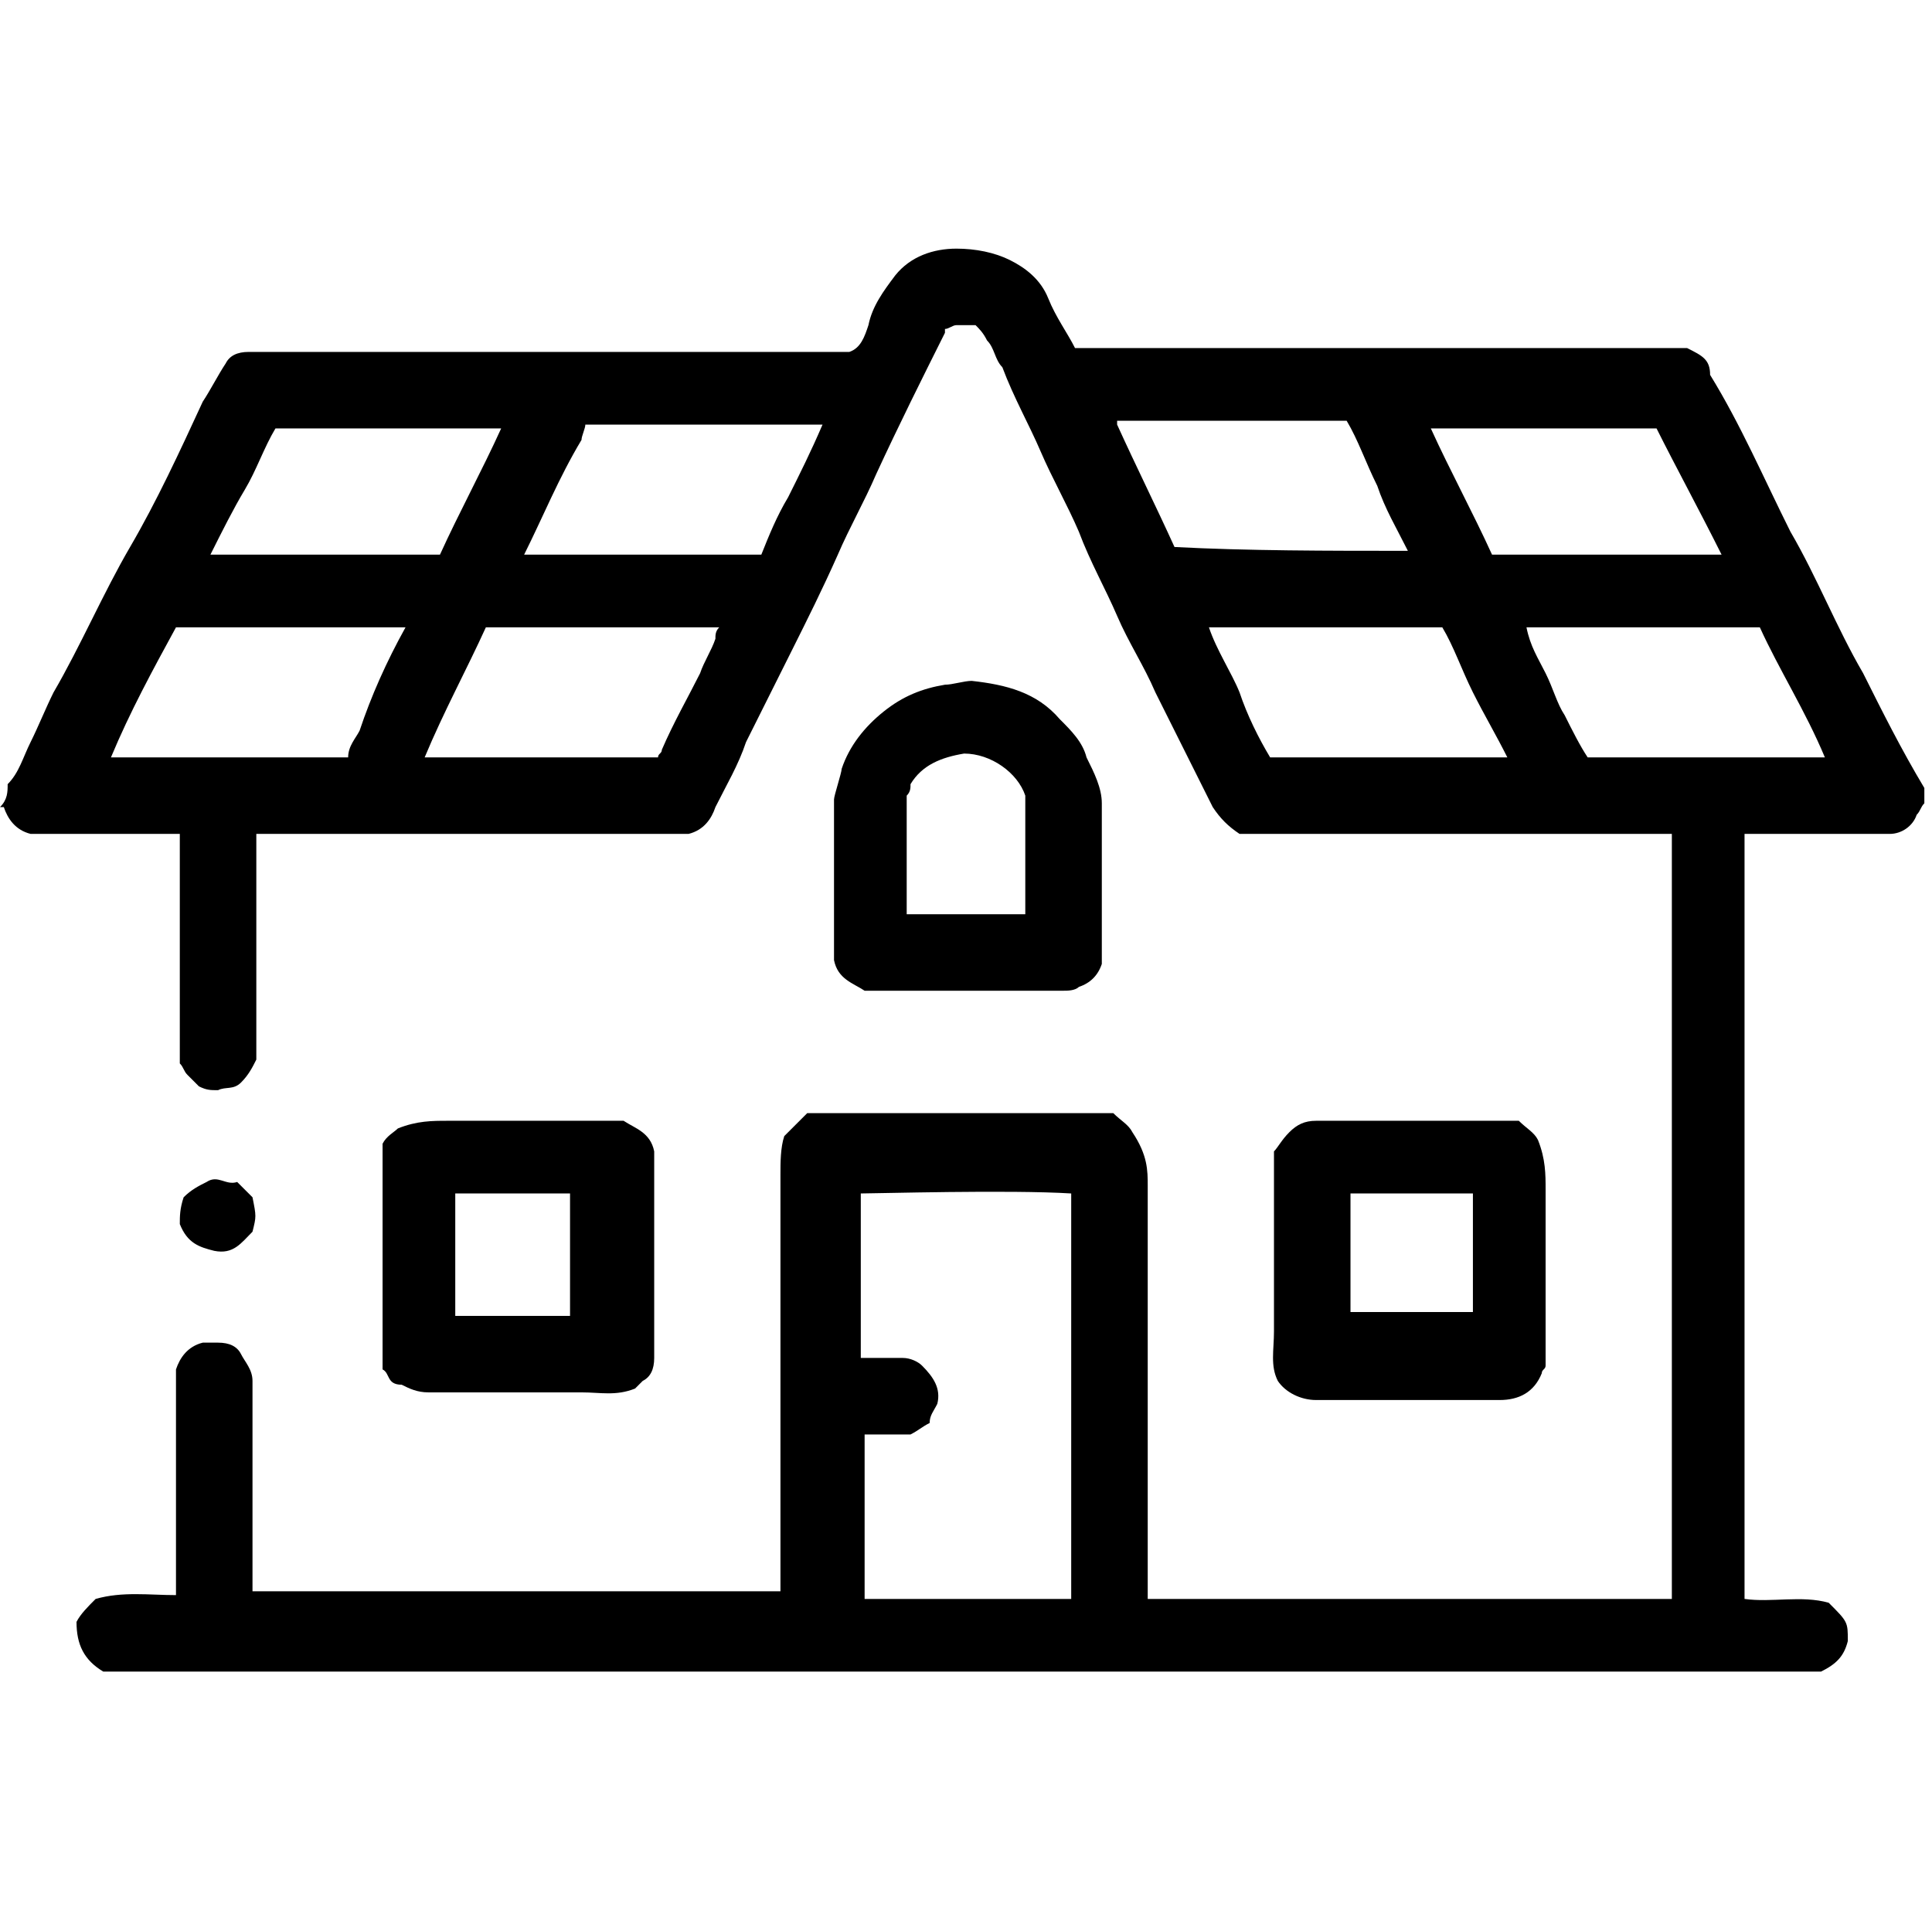 <?xml version="1.0" encoding="utf-8"?>
<!-- Generator: Adobe Illustrator 28.0.0, SVG Export Plug-In . SVG Version: 6.00 Build 0)  -->
<svg version="1.1" id="レイヤー_1" xmlns="http://www.w3.org/2000/svg" xmlns:xlink="http://www.w3.org/1999/xlink" x="0px"
	 y="0px" viewBox="0 0 50.5 50.3" style="enable-background:new 0 0 50.5 50.3;" xml:space="preserve">
<style type="text/css">
	.st0{display:none;}
	.st1{display:inline;fill:none;stroke:#000000;stroke-width:3;}
	.st2{display:inline;fill:none;stroke:#C65C5C;stroke-width:3;}
	.st3{display:inline;fill:none;stroke:#C65C5C;stroke-width:3;stroke-linecap:round;}
	.st4{display:inline;fill:none;stroke:#D34444;stroke-width:3;}
	.st5{display:inline;}
</style>
<g class="st0">
	<path class="st1" d="M45.3,20.3v25.6c0,1.6-1.4,2.9-3,2.8c0,0,0,0,0,0h-34c-1.6,0-3-1.2-3-2.8c0,0,0,0,0,0V20.3"/>
	<polyline class="st1" points="19.5,48.7 19.5,31.6 31.1,31.6 31.1,48.7 	"/>
	<path class="st1" d="M1.7,12.3c0,0-1.1,7.8,6.4,8.9c2.2,0.3,4.5-0.4,6.1-2c2.8,3,7.5,3.2,10.5,0.4c0.2-0.2,0.3-0.3,0.5-0.5
		c1.3,1.5,3.1,2.3,5,2.5c2.1-0.2,4.2-0.9,5.9-2.1c1.2,1.3,2.9,2.1,4.7,2.1c4.4,0,8-3.5,8-8c0-0.4,0-0.9-0.1-1.3L44,2.2
		c-0.1-0.4-0.5-0.7-0.9-0.6H7.3c-0.4,0-0.8,0.3-0.9,0.7L1.7,12.3z"/>
	<line class="st1" x1="1.7" y1="12.3" x2="48.8" y2="12.3"/>
	<line class="st1" x1="14.3" y1="12.3" x2="14.3" y2="1.5"/>
	<line class="st1" x1="25.3" y1="12.3" x2="25.3" y2="1.5"/>
	<line class="st1" x1="36.3" y1="12.3" x2="36.3" y2="1.5"/>
</g>
<g class="st0">
	<path class="st1" d="M7.4,1.6h34.1c0.5,0,1,0.4,1,1V13c0,0.5-0.4,1-1,1H7.4c-0.5,0-1-0.4-1-1V2.5C6.5,2,6.9,1.6,7.4,1.6z"/>
	<path class="st1" d="M24.5,31.1V27c0-0.2,0.1-0.3,0.3-0.4l23-8.6c0.2-0.1,0.3-0.2,0.3-0.4V8.2c0-0.2-0.2-0.4-0.4-0.4l0,0h-5.1"/>
	<path class="st1" d="M21.7,31.1h5.9c0.5,0,1,0.4,1,1v15.7c0,0.5-0.4,1-1,1h-5.9c-0.5,0-1-0.4-1-1V32.1
		C20.7,31.5,21.2,31.1,21.7,31.1z"/>
	<path class="st1" d="M3.4,4.8h3l0,0v5.7l0,0h-3c-0.5,0-1-0.4-1-1V5.7C2.5,5.2,2.9,4.8,3.4,4.8z"/>
</g>
<g class="st0">
	<path class="st2" d="M36.3,6.4L37,8.6c0.2,0.7,0.7,1.3,1.3,1.7l1.9,1.2c1.3,0.9,1.8,2.5,1.2,4l-0.7,1.8c-0.3,0.8-0.3,1.7,0,2.5
		l0.7,1.7c0.6,1.4,0.1,3.1-1.1,4l-1.7,1.2c-0.6,0.4-1.1,1.1-1.3,1.8l-0.6,2.1c-0.4,1.5-1.9,2.5-3.5,2.4l-1.8-0.2
		c-0.9-0.1-1.7,0.2-2.4,0.7L27.4,35c-1.2,1-3,1-4.2,0l-1.5-1.2c-0.6-0.5-1.3-0.8-2.1-0.8h-2.7c-1.5,0-2.9-1.1-3.2-2.6l-0.5-2
		c-0.2-0.8-0.7-1.5-1.4-2l-1.6-1.1C9,24.5,8.5,22.9,9,21.5l0.7-2c0.3-0.7,0.3-1.6,0-2.3l-0.7-1.8c-0.5-1.5,0-3.1,1.3-4l1.7-1.1
		c0.7-0.4,1.2-1.1,1.4-1.9L14,6.6C14.5,5,15.9,4,17.5,4.1l1.7,0.1c0.9,0.1,1.7-0.2,2.4-0.7l1.6-1.3c1.2-1,3-1,4.2,0l1.4,1.2
		c0.7,0.6,1.5,0.8,2.4,0.8l1.7-0.1C34.4,4,35.8,4.9,36.3,6.4z"/>
	<path class="st3" d="M35.5,32.6l6,10.5c0.2,0.3,0,0.6-0.2,0.5l-7.4-3c-0.1,0-0.2,0-0.3,0.1c0,0,0,0,0,0l-0.9,7.8
		c-0.1,0.3-0.4,0.2-0.5-0.1l-7-12.7"/>
	<path class="st3" d="M25.2,35.8l-6.5,12.7c-0.2,0.3-0.5,0.3-0.5,0.1l-1.1-7.9c0-0.1-0.1-0.2-0.2-0.2c0,0,0,0,0,0l-7.2,3.1
		c-0.2,0.1-0.4-0.2-0.2-0.5l6-10.5"/>
	<path class="st3" d="M25.3,11.3l2.3,4.7c0,0,0,0,0.1,0l5.2,0.8c0.1,0,0.1,0.1,0.1,0.1l-3.8,3.7c0,0,0,0.1,0,0.1l0.9,5.2
		c0,0,0,0.1-0.1,0.1c0,0,0,0-0.1,0l-4.7-2.5c0,0-0.1,0-0.1,0l-4.6,2.5c0,0-0.1,0-0.1-0.1c0,0,0,0,0,0l0.9-5.2c0,0,0-0.1,0-0.1
		L17.5,17c0,0,0-0.1,0-0.1c0,0,0,0,0,0l5.2-0.8c0,0,0.1,0,0.1,0l2.3-4.7C25.2,11.3,25.2,11.3,25.3,11.3
		C25.3,11.3,25.3,11.3,25.3,11.3z"/>
</g>
<g class="st0">
	<path class="st4" d="M4.3,1.6h41.9c1.4,0,2.6,1.2,2.6,2.6v41.9c0,1.4-1.2,2.6-2.6,2.6H4.3c-1.4,0-2.6-1.2-2.6-2.6V4.2
		C1.7,2.7,2.9,1.6,4.3,1.6z"/>
	<polyline class="st4" points="1.7,35.4 13.6,25.3 22.9,33.8 36.9,16.4 48.7,33.8 	"/>
	<circle class="st4" cx="12.6" cy="12.1" r="4.1"/>
</g>
<g class="st0">
	<path class="st5" d="M0.1,9.7c0-1.6,0-3.2,0-4.8c0.3-0.6,0.8-0.7,1.4-0.7c1.4,0,2.9,0,4.3,0c0.2,0,0.3,0,0.5,0c0-0.1,0-0.1,0-0.2
		c0-0.9,0-1.7,0-2.6C6.4,0.3,6.7,0,7.8,0C19.4,0,31,0,42.6,0c0.1,0,0.2,0,0.3,0c0.7,0,1.2,0.4,1.2,1.2c0,0.9,0,1.7,0,2.6
		c0,0.2,0,0.3,0,0.5c1.7,0,3.4,0,5.1,0c0.8,0,1.2,0.4,1.2,1.2c0,1.3,0,2.6,0,3.8c0,0.8-0.4,1.2-1.2,1.2c-0.3,0-0.5,0-0.8,0
		c0,11.2,0,22.3,0,33.5c0.3,0,0.5,0,0.8,0c0.9,0,1.3,0.4,1.3,1.3c0,1.2,0,2.4,0,3.6c0,0.6-0.2,1.1-0.8,1.4c-16.2,0-32.5,0-48.7,0
		c-0.3-0.3-0.5-0.5-0.8-0.8c0-1.6,0-3.1,0-4.7c0.4-1,1.3-0.7,2.1-0.8c0-11.2,0-22.3,0-33.5C1.4,10.5,0.5,10.6,0.1,9.7z M46.2,44
		c0-11.2,0-22.3,0-33.5c-14,0-27.9,0-41.8,0c0,11.2,0,22.3,0,33.4c5.6,0,11.1,0,16.7,0c0-0.2,0-0.4,0-0.6c0-2.8,0-5.6,0-8.4
		c0-1.1,0.4-1.4,1.4-1.4c1.8,0,3.7,0,5.5,0c1.1,0,1.5,0.3,1.5,1.5c0,2.8,0,5.6,0,8.4c0,0.2,0,0.4,0,0.6C35.1,44,40.6,44,46.2,44z
		 M2.2,46.1c0,0.7,0,1.4,0,2c15.4,0,30.7,0,46,0c0-0.7,0-1.4,0-2C32.9,46.1,17.6,46.1,2.2,46.1z M2.2,8.3c15.4,0,30.7,0,46.1,0
		c0-0.7,0-1.4,0-2c-15.4,0-30.7,0-46.1,0C2.2,7,2.2,7.7,2.2,8.3z M8.5,4.2c11.2,0,22.3,0,33.5,0c0-0.4,0-0.7,0-1c0-0.3,0-0.7,0-1
		c-11.2,0-22.4,0-33.5,0C8.5,2.8,8.5,3.5,8.5,4.2z M27.3,44c0-2.8,0-5.5,0-8.3c-1.4,0-2.8,0-4.1,0c0,2.8,0,5.5,0,8.3
		C24.6,44,25.9,44,27.3,44z"/>
	<path class="st5" d="M25.2,20.9c-1,0-2,0-2.9,0c-0.9,0-1.2-0.4-1.2-1.2c0-2,0-4,0-5.9c0-0.8,0.4-1.2,1.2-1.2c2,0,4,0,6,0
		c0.8,0,1.2,0.4,1.2,1.2c0,2,0,4,0,6c0,0.8-0.4,1.2-1.2,1.2C27.2,20.9,26.2,20.9,25.2,20.9z M23.2,14.7c0,1.4,0,2.8,0,4.1
		c1.4,0,2.7,0,4.1,0c0-1.4,0-2.8,0-4.1C25.9,14.7,24.6,14.7,23.2,14.7z"/>
	<path class="st5" d="M25.3,23.1c1,0,1.9,0,2.9,0c0.9,0,1.2,0.4,1.3,1.2c0,2,0,4,0,5.9c0,0.8-0.4,1.2-1.3,1.2c-2,0-3.9,0-5.9,0
		c-0.8,0-1.2-0.4-1.3-1.2c0-2,0-4,0-5.9c0-0.8,0.4-1.2,1.2-1.2C23.3,23,24.3,23.1,25.3,23.1z M23.2,29.3c1.4,0,2.8,0,4.1,0
		c0-1.4,0-2.8,0-4.1c-1.4,0-2.8,0-4.1,0C23.2,26.6,23.2,27.9,23.2,29.3z"/>
	<path class="st5" d="M14.8,37.7c0,1,0,2,0,3c0,0.8-0.4,1.2-1.2,1.2c-2,0-4,0-6,0c-0.8,0-1.2-0.4-1.2-1.2c0-2,0-4,0-6
		c0-0.8,0.4-1.2,1.2-1.2c2,0,4,0,6,0c0.8,0,1.1,0.4,1.2,1.2C14.8,35.7,14.8,36.7,14.8,37.7z M12.6,39.8c0-1.4,0-2.7,0-4.1
		c-1.4,0-2.8,0-4.1,0c0,1.4,0,2.7,0,4.1C9.9,39.8,11.2,39.8,12.6,39.8z"/>
	<path class="st5" d="M44.1,37.7c0,1,0,2,0,2.9c0,0.8-0.4,1.2-1.2,1.2c-2,0-4,0-6,0c-0.8,0-1.2-0.4-1.2-1.2c0-2,0-4,0-6
		c0-0.8,0.4-1.2,1.2-1.2c2,0,4,0,6,0c0.8,0,1.2,0.4,1.2,1.2C44.1,35.7,44.1,36.7,44.1,37.7z M37.9,39.8c1.4,0,2.8,0,4.1,0
		c0-1.4,0-2.7,0-4.1c-1.4,0-2.8,0-4.1,0C37.9,37,37.9,38.4,37.9,39.8z"/>
	<path class="st5" d="M14.8,16.8c0,1,0,2,0,2.9c0,0.8-0.4,1.2-1.2,1.2c-2,0-4,0-6,0c-0.8,0-1.2-0.4-1.2-1.2c0-2,0-4,0-6
		c0-0.7,0.4-1.2,1.2-1.2c2,0,4.1,0,6.1,0c0.7,0,1.1,0.4,1.1,1.1C14.8,14.7,14.8,15.8,14.8,16.8z M8.5,14.7c0,1.4,0,2.8,0,4.1
		c1.4,0,2.8,0,4.1,0c0-1.4,0-2.8,0-4.1C11.2,14.7,9.9,14.7,8.5,14.7z"/>
	<path class="st5" d="M39.9,20.9c-1,0-2,0-3,0c-0.8,0-1.2-0.4-1.2-1.2c0-2,0-4,0-6c0-0.8,0.4-1.2,1.2-1.2c2,0,4,0,6,0
		c0.8,0,1.2,0.4,1.2,1.2c0,2,0,4,0,6c0,0.8-0.4,1.1-1.2,1.2C41.9,21,40.9,20.9,39.9,20.9z M42,14.7c-1.4,0-2.8,0-4.1,0
		c0,1.4,0,2.8,0,4.1c1.4,0,2.8,0,4.1,0C42,17.4,42,16.1,42,14.7z"/>
	<path class="st5" d="M10.6,23.1c1,0,2,0,3,0c0.8,0,1.2,0.4,1.2,1.2c0,2,0,4,0,6c0,0.8-0.4,1.2-1.2,1.2c-2,0-4,0-6,0
		c-0.8,0-1.2-0.4-1.2-1.2c0-2,0-4,0-6c0-0.8,0.4-1.1,1.2-1.2C8.6,23,9.6,23.1,10.6,23.1z M8.5,25.2c0,1.4,0,2.8,0,4.1
		c1.4,0,2.8,0,4.1,0c0-1.4,0-2.8,0-4.1C11.3,25.2,9.9,25.2,8.5,25.2z"/>
	<path class="st5" d="M35.7,27.2c0-1,0-2,0-3c0-0.8,0.4-1.2,1.2-1.2c2,0,4,0,6,0c0.8,0,1.2,0.4,1.2,1.2c0,2,0,4,0,6
		c0,0.8-0.4,1.2-1.2,1.2c-2,0-4,0-5.9,0c-0.8,0-1.2-0.4-1.2-1.2C35.7,29.2,35.7,28.2,35.7,27.2z M42,29.3c0-1.4,0-2.8,0-4.1
		c-1.4,0-2.8,0-4.1,0c0,1.4,0,2.8,0,4.1C39.2,29.3,40.6,29.3,42,29.3z"/>
</g>
<g>
	<path d="M0.2,20.5c0.3-0.3,0.4-0.7,0.6-1.1c0.2-0.4,0.4-0.9,0.6-1.3c0.7-1.2,1.3-2.6,2-3.8c0.7-1.2,1.3-2.5,1.9-3.8
		c0.2-0.3,0.4-0.7,0.6-1C6,9.3,6.2,9.2,6.5,9.2c0.1,0,0.2,0,0.2,0c5.2,0,10.3,0,15.5,0c0.3-0.1,0.4-0.4,0.5-0.7
		c0.1-0.5,0.4-0.9,0.7-1.3c0.4-0.5,1-0.7,1.6-0.7c0.5,0,1,0.1,1.4,0.3c0.4,0.2,0.8,0.5,1,1c0.2,0.5,0.5,0.9,0.7,1.3
		c5.4,0,10.8,0,16,0c0.4,0.2,0.6,0.3,0.6,0.7c0.8,1.3,1.4,2.7,2.1,4.1c0.7,1.2,1.2,2.5,1.9,3.7c0.5,1,1,2,1.6,3c0,0.1,0,0.3,0,0.4
		c-0.1,0.1-0.1,0.2-0.2,0.3c-0.1,0.3-0.4,0.5-0.7,0.5c-1.2,0-2.4,0-3.6,0c-0.1,0-0.1,0-0.2,0c0,6.7,0,13.3,0,20
		c0.7,0.1,1.5-0.1,2.2,0.1c0.5,0.5,0.5,0.5,0.5,1c-0.1,0.4-0.3,0.6-0.7,0.8c-14.9,0-29.9,0-44.9,0c-0.5-0.3-0.7-0.7-0.7-1.3
		c0.1-0.2,0.3-0.4,0.5-0.6c0.7-0.2,1.4-0.1,2.1-0.1c0-2,0-3.9,0-5.9c0.1-0.3,0.3-0.6,0.7-0.7c0.1,0,0.2,0,0.4,0
		c0.3,0,0.5,0.1,0.6,0.3c0.1,0.2,0.3,0.4,0.3,0.7c0,1.8,0,3.7,0,5.5c4.6,0,9.2,0,13.8,0c0-0.2,0-0.3,0-0.5c0-3.5,0-7,0-10.4
		c0-0.3,0-0.7,0.1-1c0.2-0.2,0.4-0.4,0.6-0.6c2.7,0,5.3,0,8,0c0.2,0.2,0.4,0.3,0.5,0.5C30,30.2,30,30.6,30,31c0,3.4,0,6.9,0,10.3
		c0,0.2,0,0.3,0,0.5c4.6,0,9.1,0,13.7,0c0-6.6,0-13.3,0-20c-3.8,0-7.6,0-11.3,0c-0.3-0.2-0.5-0.4-0.7-0.7c-0.5-1-1-2-1.5-3
		c-0.3-0.7-0.7-1.3-1-2c-0.3-0.7-0.7-1.4-1-2.2c-0.3-0.7-0.7-1.4-1-2.1c-0.3-0.7-0.7-1.4-1-2.2C26,9.4,26,9.1,25.8,8.9
		c-0.1-0.2-0.2-0.3-0.3-0.4c-0.2,0-0.4,0-0.5,0c-0.1,0-0.2,0.1-0.3,0.1c0,0,0,0.1,0,0.1c-0.6,1.2-1.2,2.4-1.8,3.7
		c-0.3,0.7-0.7,1.4-1,2.1c-0.4,0.9-0.8,1.7-1.2,2.5c-0.4,0.8-0.8,1.6-1.2,2.4c-0.2,0.6-0.5,1.1-0.8,1.7c-0.1,0.3-0.3,0.6-0.7,0.7
		c-3.7,0-7.5,0-11.3,0c0,2,0,3.9,0,5.9c-0.1,0.2-0.2,0.4-0.4,0.6c-0.2,0.2-0.4,0.1-0.6,0.2c-0.2,0-0.3,0-0.5-0.1
		c-0.1-0.1-0.2-0.2-0.3-0.3c-0.1-0.1-0.1-0.2-0.2-0.3c0-2,0-4,0-6c-1.3,0-2.7,0-3.9,0c-0.4-0.1-0.6-0.4-0.7-0.7c0,0-0.1,0-0.1,0
		C0.2,20.9,0.2,20.7,0.2,20.5z M28,41.8c0-3.5,0-7,0-10.6c-1.6-0.1-5.1,0-5.5,0c0,1.4,0,2.8,0,4.3c0.4,0,0.7,0,1.1,0
		c0.2,0,0.4,0.1,0.5,0.2c0.3,0.3,0.5,0.6,0.4,1c-0.1,0.2-0.2,0.3-0.2,0.5c-0.2,0.1-0.3,0.2-0.5,0.3c-0.4,0-0.8,0-1.2,0
		c0,1.4,0,2.9,0,4.3C24.4,41.8,26.2,41.8,28,41.8z M39.9,16.4c0.1,0.5,0.3,0.8,0.5,1.2c0.2,0.4,0.3,0.8,0.5,1.1
		c0.2,0.4,0.4,0.8,0.6,1.1c2.1,0,4.1,0,6.2,0c-0.5-1.2-1.2-2.3-1.7-3.4C44,16.4,42,16.4,39.9,16.4z M31.6,16.4
		c0.2,0.6,0.6,1.2,0.8,1.7c0.2,0.6,0.5,1.2,0.8,1.7c2.1,0,4.1,0,6.2,0c-0.3-0.6-0.6-1.1-0.9-1.7c-0.3-0.6-0.5-1.2-0.8-1.7
		C35.6,16.4,33.7,16.4,31.6,16.4z M12.7,16.4c-0.5,1.1-1.1,2.2-1.6,3.4c2.1,0,4.1,0,6.1,0c0-0.1,0.1-0.1,0.1-0.2
		c0.3-0.7,0.7-1.4,1-2c0.1-0.3,0.3-0.6,0.4-0.9c0-0.1,0-0.2,0.1-0.3C16.8,16.4,14.8,16.4,12.7,16.4z M10.6,16.4c-2,0-4,0-6,0
		c-0.6,1.1-1.2,2.2-1.7,3.4c2.1,0,4.1,0,6.2,0c0-0.3,0.2-0.5,0.3-0.7C9.7,18.2,10.1,17.3,10.6,16.4z M13.7,14.5c2.1,0,4.1,0,6.2,0
		c0.2-0.5,0.4-1,0.7-1.5c0.3-0.6,0.6-1.2,0.9-1.9c-2.1,0-4.1,0-6.2,0c0,0.1-0.1,0.3-0.1,0.4C14.6,12.5,14.2,13.5,13.7,14.5z
		 M36.8,14.4c-0.3-0.6-0.6-1.1-0.8-1.7c-0.3-0.6-0.5-1.2-0.8-1.7c-2,0-4,0-6,0c0,0,0,0,0,0c0,0,0,0,0,0.1c0.5,1.1,1,2.1,1.5,3.2
		C32.6,14.4,34.7,14.4,36.8,14.4z M43.3,11.2c-2,0-4,0-5.9,0c0.5,1.1,1.1,2.2,1.6,3.3c2,0,4,0,6,0c0,0,0,0,0,0c0,0,0,0,0,0
		C44.4,13.3,43.8,12.2,43.3,11.2z M11.5,14.5c0.5-1.1,1.1-2.2,1.6-3.3c-2,0-3.9,0-5.9,0c-0.3,0.5-0.5,1.1-0.8,1.6
		c-0.3,0.5-0.6,1.1-0.9,1.7C7.6,14.5,9.5,14.5,11.5,14.5z"/>
	<path d="M39.7,29.3c0.2,0.2,0.4,0.3,0.5,0.5c0.2,0.5,0.2,0.9,0.2,1.3c0,1.5,0,3,0,4.6c0,0.1-0.1,0.1-0.1,0.2
		c-0.2,0.5-0.6,0.7-1.1,0.7c-1.6,0-3.2,0-4.8,0c-0.4,0-0.8-0.2-1-0.5c-0.2-0.4-0.1-0.8-0.1-1.3c0-1.6,0-3.1,0-4.7
		c0.1-0.1,0.2-0.3,0.4-0.5c0.2-0.2,0.4-0.3,0.7-0.3C36.1,29.3,37.9,29.3,39.7,29.3z M38.5,31.2c-1.1,0-2.2,0-3.2,0
		c0,1.1,0,2.1,0,3.1c0,0,0,0,0,0c0,0,0,0,0,0c1.1,0,2.1,0,3.2,0C38.5,33.4,38.5,32.3,38.5,31.2z"/>
	<path d="M10,35.8c0-2,0-4,0-5.9c0.1-0.2,0.3-0.3,0.4-0.4c0.5-0.2,0.9-0.2,1.3-0.2c1.5,0,3.1,0,4.6,0c0.3,0.2,0.7,0.3,0.8,0.8
		c0,1.7,0,3.5,0,5.4c0,0.3-0.1,0.5-0.3,0.6c-0.1,0.1-0.2,0.2-0.2,0.2c-0.5,0.2-0.9,0.1-1.4,0.1c-1.3,0-2.7,0-4,0
		c-0.3,0-0.5-0.1-0.7-0.2C10.1,36.2,10.2,35.9,10,35.8z M11.9,31.2c0,1.1,0,2.2,0,3.2c1,0,2,0,3,0c0,0,0,0,0,0c0,0,0,0,0,0
		c0-1.1,0-2.1,0-3.2C14,31.2,13,31.2,11.9,31.2z"/>
	<path d="M28.8,25.2c-0.1,0.3-0.3,0.5-0.6,0.6c-0.1,0.1-0.3,0.1-0.4,0.1c-1.7,0-3.5,0-5.2,0c-0.3-0.2-0.7-0.3-0.8-0.8
		c0-1.3,0-2.8,0-4.2c0-0.1,0.2-0.7,0.2-0.8c0.2-0.6,0.6-1.1,1.1-1.5c0.5-0.4,1-0.6,1.6-0.7c0.2,0,0.5-0.1,0.7-0.1
		c0.9,0.1,1.7,0.3,2.3,1c0.3,0.3,0.6,0.6,0.7,1c0.2,0.4,0.4,0.8,0.4,1.2C28.8,22.3,28.8,23.8,28.8,25.2z M23.7,20.8c0,1,0,2,0,3.1
		c1.1,0,2.1,0,3.1,0c0-0.9,0-1.9,0-2.8c0-0.1,0-0.2,0-0.3c-0.2-0.6-0.9-1.1-1.6-1.1c-0.6,0.1-1.1,0.3-1.4,0.8
		C23.8,20.6,23.8,20.7,23.7,20.8z"/>
	<path d="M6.2,30.9c0.1,0.1,0.3,0.3,0.4,0.4c0.1,0.5,0.1,0.5,0,0.9c-0.3,0.3-0.5,0.6-1,0.5c-0.4-0.1-0.7-0.2-0.9-0.7
		c0-0.2,0-0.4,0.1-0.7C5,31.1,5.2,31,5.4,30.9C5.7,30.7,5.9,31,6.2,30.9z"/>
</g>
<g class="st0">
	<path class="st5" d="M2.5,50.3H0.1V11.8C2,12,3.6,11.4,5.2,10.2c2.6-2,5.9-1.9,8.6,0c0.4,0.3,0.7,0.5,1.1,0.8c1,0.7,2,0.9,3.2,0.7
		c1-0.1,1.8-0.7,2.6-1.3c1.9-1.5,4-1.9,6.3-1.4c1.3,0.3,2.4,1.1,3.4,1.8c1.7,1.2,3.7,1.2,5.4,0c0.3-0.2,0.6-0.4,0.8-0.6
		c1.9-1.4,3.9-1.7,6.1-1.2c1.1,0.2,2.1,0.8,3,1.5c1.1,0.9,2.3,1.3,3.7,1.2c0.3,0,0.6,0,0.9,0v38.5H48c-1.8-0.2-3.2-1.2-4.6-2.2
		c-0.3-0.2-0.7-0.4-1-0.5c-1.4-0.4-2.8-0.3-4,0.6c-1,0.8-2,1.5-3.3,1.8c-0.2,0.1-0.4,0.1-0.6,0.1c-0.6,0-1.6,0.1-2.2,0.1
		c-1.6-0.2-3-1-4.3-2c-1.6-1.3-4-1.2-5.6,0.1c-0.7,0.5-1.4,1-2.2,1.4c-0.6,0.3-1.3,0.4-1.9,0.6c-0.7,0-1.3,0-1.9,0
		c-0.7-0.2-1.4-0.3-2.1-0.7c-0.8-0.4-1.5-0.9-2.2-1.4c-1.6-1.1-3.6-1.1-5.2,0c-0.6,0.4-1.1,0.9-1.8,1.2C4.2,49.8,3.3,50,2.5,50.3z
		 M15.9,47.1c0-0.3,0-0.4,0-0.6c0-4.5,0-9.1,0-13.6c0-0.1,0-0.2,0-0.3c0-0.1-0.1-0.3-0.2-0.3c-1.4-0.3-2.5-1.1-3.7-2
		c-1-0.7-2.1-0.9-3.3-0.7c-1,0.1-1.8,0.7-2.5,1.3c-0.8,0.6-1.7,1.1-2.7,1.4C3.1,32.3,3,32.5,3,32.8c0,4.6,0,9.2,0,13.8
		c0,0.1,0,0.3,0,0.5c0.4-0.2,0.7-0.4,1.1-0.6c0.4-0.3,0.8-0.6,1.2-0.9c2.5-1.7,5.7-1.7,8.2,0c0.5,0.3,1,0.7,1.4,1
		C15.2,46.8,15.5,46.9,15.9,47.1z M47.3,47.1L47.3,47.1c0-0.1,0.1-0.2,0.1-0.3c0-4.7,0-9.3,0-14c0-0.1,0-0.2,0-0.3
		c0-0.1-0.1-0.3-0.2-0.3c-1.4-0.3-2.5-1.1-3.6-2c-0.8-0.6-1.7-0.8-2.6-0.8c-1.1,0-2.1,0.5-3,1.1c-0.9,0.7-1.8,1.3-3,1.6
		c-0.4,0.1-0.5,0.2-0.5,0.6c0,4.6,0,9.2,0,13.7c0,0.2,0,0.3,0,0.6c0.7-0.5,1.3-0.9,1.9-1.3c1.4-1,3-1.6,4.7-1.5
		c1.7,0,3.1,0.6,4.4,1.6C46.2,46.4,46.8,46.7,47.3,47.1z M15.8,29.3L15.8,29.3c0-0.1,0.1-0.2,0.1-0.3c0-4.5,0-9.1,0-13.6
		c0-0.8,0-0.8-0.8-1C14,14,13,13.3,12.1,12.6c-1-0.8-2.2-0.9-3.4-0.8c-1,0.1-1.7,0.7-2.5,1.3c-0.8,0.6-1.7,1.1-2.6,1.3
		C3.1,14.5,3,14.7,3,15.1c0,4.5,0,9.1,0,13.6c0,0.2,0,0.3,0,0.6c0.4-0.2,0.7-0.4,1-0.5c0.4-0.3,0.9-0.6,1.3-0.9
		c1.7-1.2,3.7-1.5,5.7-1.1c1.2,0.2,2.2,0.9,3.2,1.6C14.7,28.7,15.3,29,15.8,29.3z M47.5,29.4c0-1.8,0-3.5,0-5.1c0-3.1,0-6.2,0-9.3
		c0-0.2-0.1-0.5-0.2-0.5c-1.3-0.3-2.4-1.1-3.4-1.8c-0.5-0.4-1.2-0.7-1.8-0.9c-1.3-0.3-2.6,0-3.7,0.8c-1,0.8-2,1.5-3.2,1.8
		c-0.4,0.1-0.5,0.3-0.5,0.7c0,4.5,0,9.1,0,13.6c0,0.2,0,0.3,0,0.6c0.2-0.1,0.4-0.2,0.6-0.3c0.4-0.3,0.9-0.6,1.3-0.9
		c1.7-1.2,3.5-1.7,5.6-1.4c1.5,0.2,2.7,0.9,3.9,1.8C46.4,28.8,46.9,29,47.5,29.4z M31.7,29.3c0-0.3,0-0.5,0-0.6c0-4.5,0-9,0-13.5
		c0-0.1,0-0.2,0-0.3c0-0.1-0.1-0.3-0.2-0.3c-1.4-0.3-2.6-1.2-3.7-2c-1-0.7-2-0.9-3.2-0.7c-0.8,0.1-1.5,0.5-2.2,1
		c-0.9,0.7-1.9,1.4-3.1,1.7c-0.4,0.1-0.5,0.3-0.5,0.7c0,4.5,0,9.1,0,13.6c0,0.2,0,0.3,0,0.6c0.3-0.1,0.4-0.2,0.6-0.3
		c0.4-0.3,0.9-0.6,1.3-0.9c2.8-2,6.1-2.1,8.8-0.2c0.4,0.3,0.8,0.6,1.2,0.9C31,29,31.3,29.1,31.7,29.3z M18.8,47.1
		c0.3-0.2,0.6-0.3,0.9-0.5c0.5-0.3,1-0.7,1.4-1c2.5-1.7,5.8-1.7,8.3,0c0.5,0.3,0.9,0.7,1.4,1c0.2,0.2,0.5,0.3,0.9,0.5
		c0-0.3,0-0.5,0-0.7c0-4.1,0-8.2,0-12.4c0-0.5,0-0.9,0-1.4c0-0.1-0.1-0.3-0.2-0.3c-1.3-0.3-2.3-1.1-3.4-1.8
		c-0.6-0.4-1.2-0.7-1.8-0.9c-1.3-0.3-2.6,0-3.7,0.8c-1,0.7-2,1.5-3.2,1.8c-0.5,0.1-0.5,0.3-0.5,0.7c0,4.5,0,9,0,13.5
		C18.8,46.6,18.8,46.8,18.8,47.1z"/>
	<path class="st5" d="M19.4,5.8L19.4,5.8c-0.8,0-1.4-0.6-1.4-1.4v-3c0-0.8,0.6-1.4,1.4-1.4h0c0.8,0,1.4,0.6,1.4,1.4v3
		C20.8,5.2,20.2,5.8,19.4,5.8z"/>
	<path class="st5" d="M25.3,5.8L25.3,5.8c-0.8,0-1.4-0.6-1.4-1.4V1.4c0-0.8,0.6-1.4,1.4-1.4h0c0.8,0,1.4,0.6,1.4,1.4v2.9
		C26.7,5.2,26,5.8,25.3,5.8z"/>
	<path class="st5" d="M31.1,5.8L31.1,5.8c-0.8,0-1.4-0.6-1.4-1.4V1.4c0-0.8,0.6-1.4,1.4-1.4h0c0.8,0,1.4,0.6,1.4,1.4v2.9
		C32.6,5.2,31.9,5.8,31.1,5.8z"/>
</g>
</svg>
